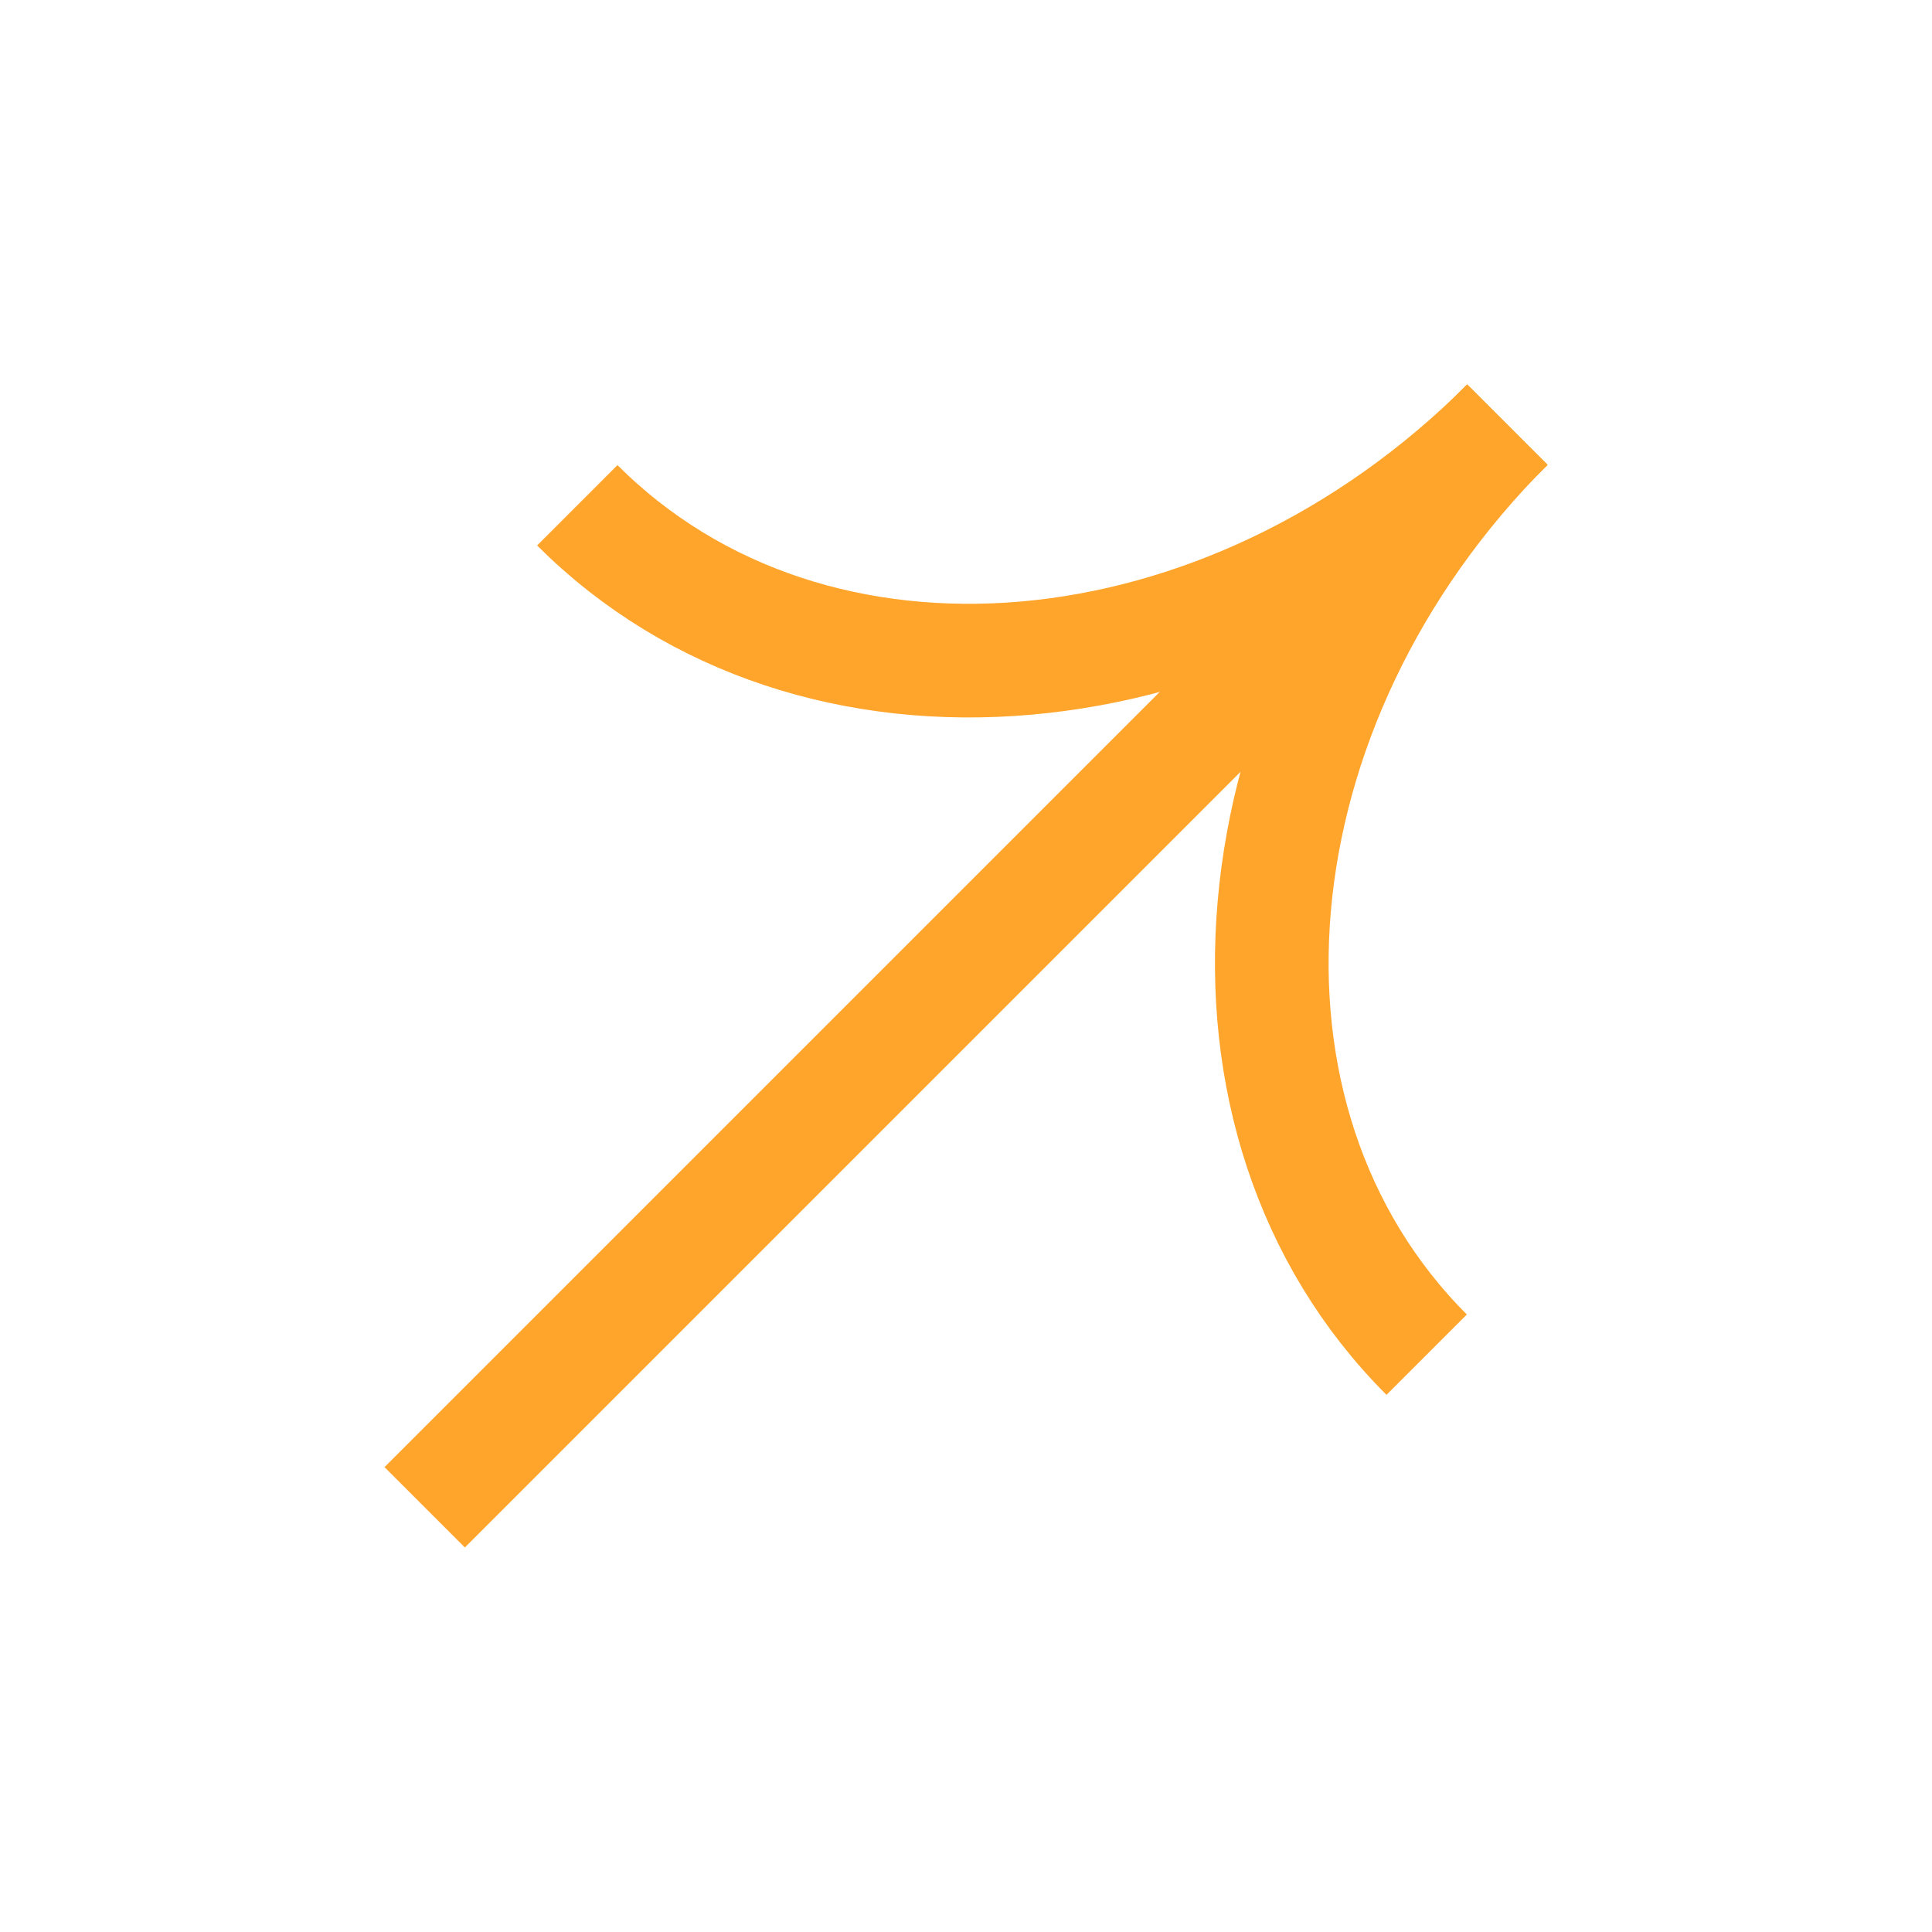 <?xml version="1.0" encoding="UTF-8"?>
<svg width="34px" height="34px" viewBox="0 0 34 34" version="1.1" xmlns="http://www.w3.org/2000/svg" xmlns:xlink="http://www.w3.org/1999/xlink">
    <title>Group 6 Copy 4</title>
    <g id="Page-1" stroke="none" stroke-width="1" fill="none" fill-rule="evenodd">
        <g id="Crédit-du-Nord" transform="translate(-1002, -4432)" stroke="#FFA52C" stroke-width="2">
            <g id="Group-11" transform="translate(834, 4432)">
                <g id="Group-6-Copy-4" transform="translate(168, 0)">
                    <g id="Fichier-3-Copy-2" transform="translate(17, 17) rotate(-45) translate(-17, -17) translate(3.528, 6.43)">
                        <g id="Group-4" transform="translate(14.368, 0)">
                            <path d="M12.576,10.57 C5.627,10.57 0,5.868 0,0" id="Path"></path>
                            <path d="M12.576,10.57 C5.627,10.57 0,15.297 0,21.139" id="Path"></path>
                        </g>
                        <line x1="2.27373675e-13" y1="10.57" x2="26.944" y2="10.57" id="Path"></line>
                    </g>
                </g>
            </g>
        </g>
    </g>
</svg>